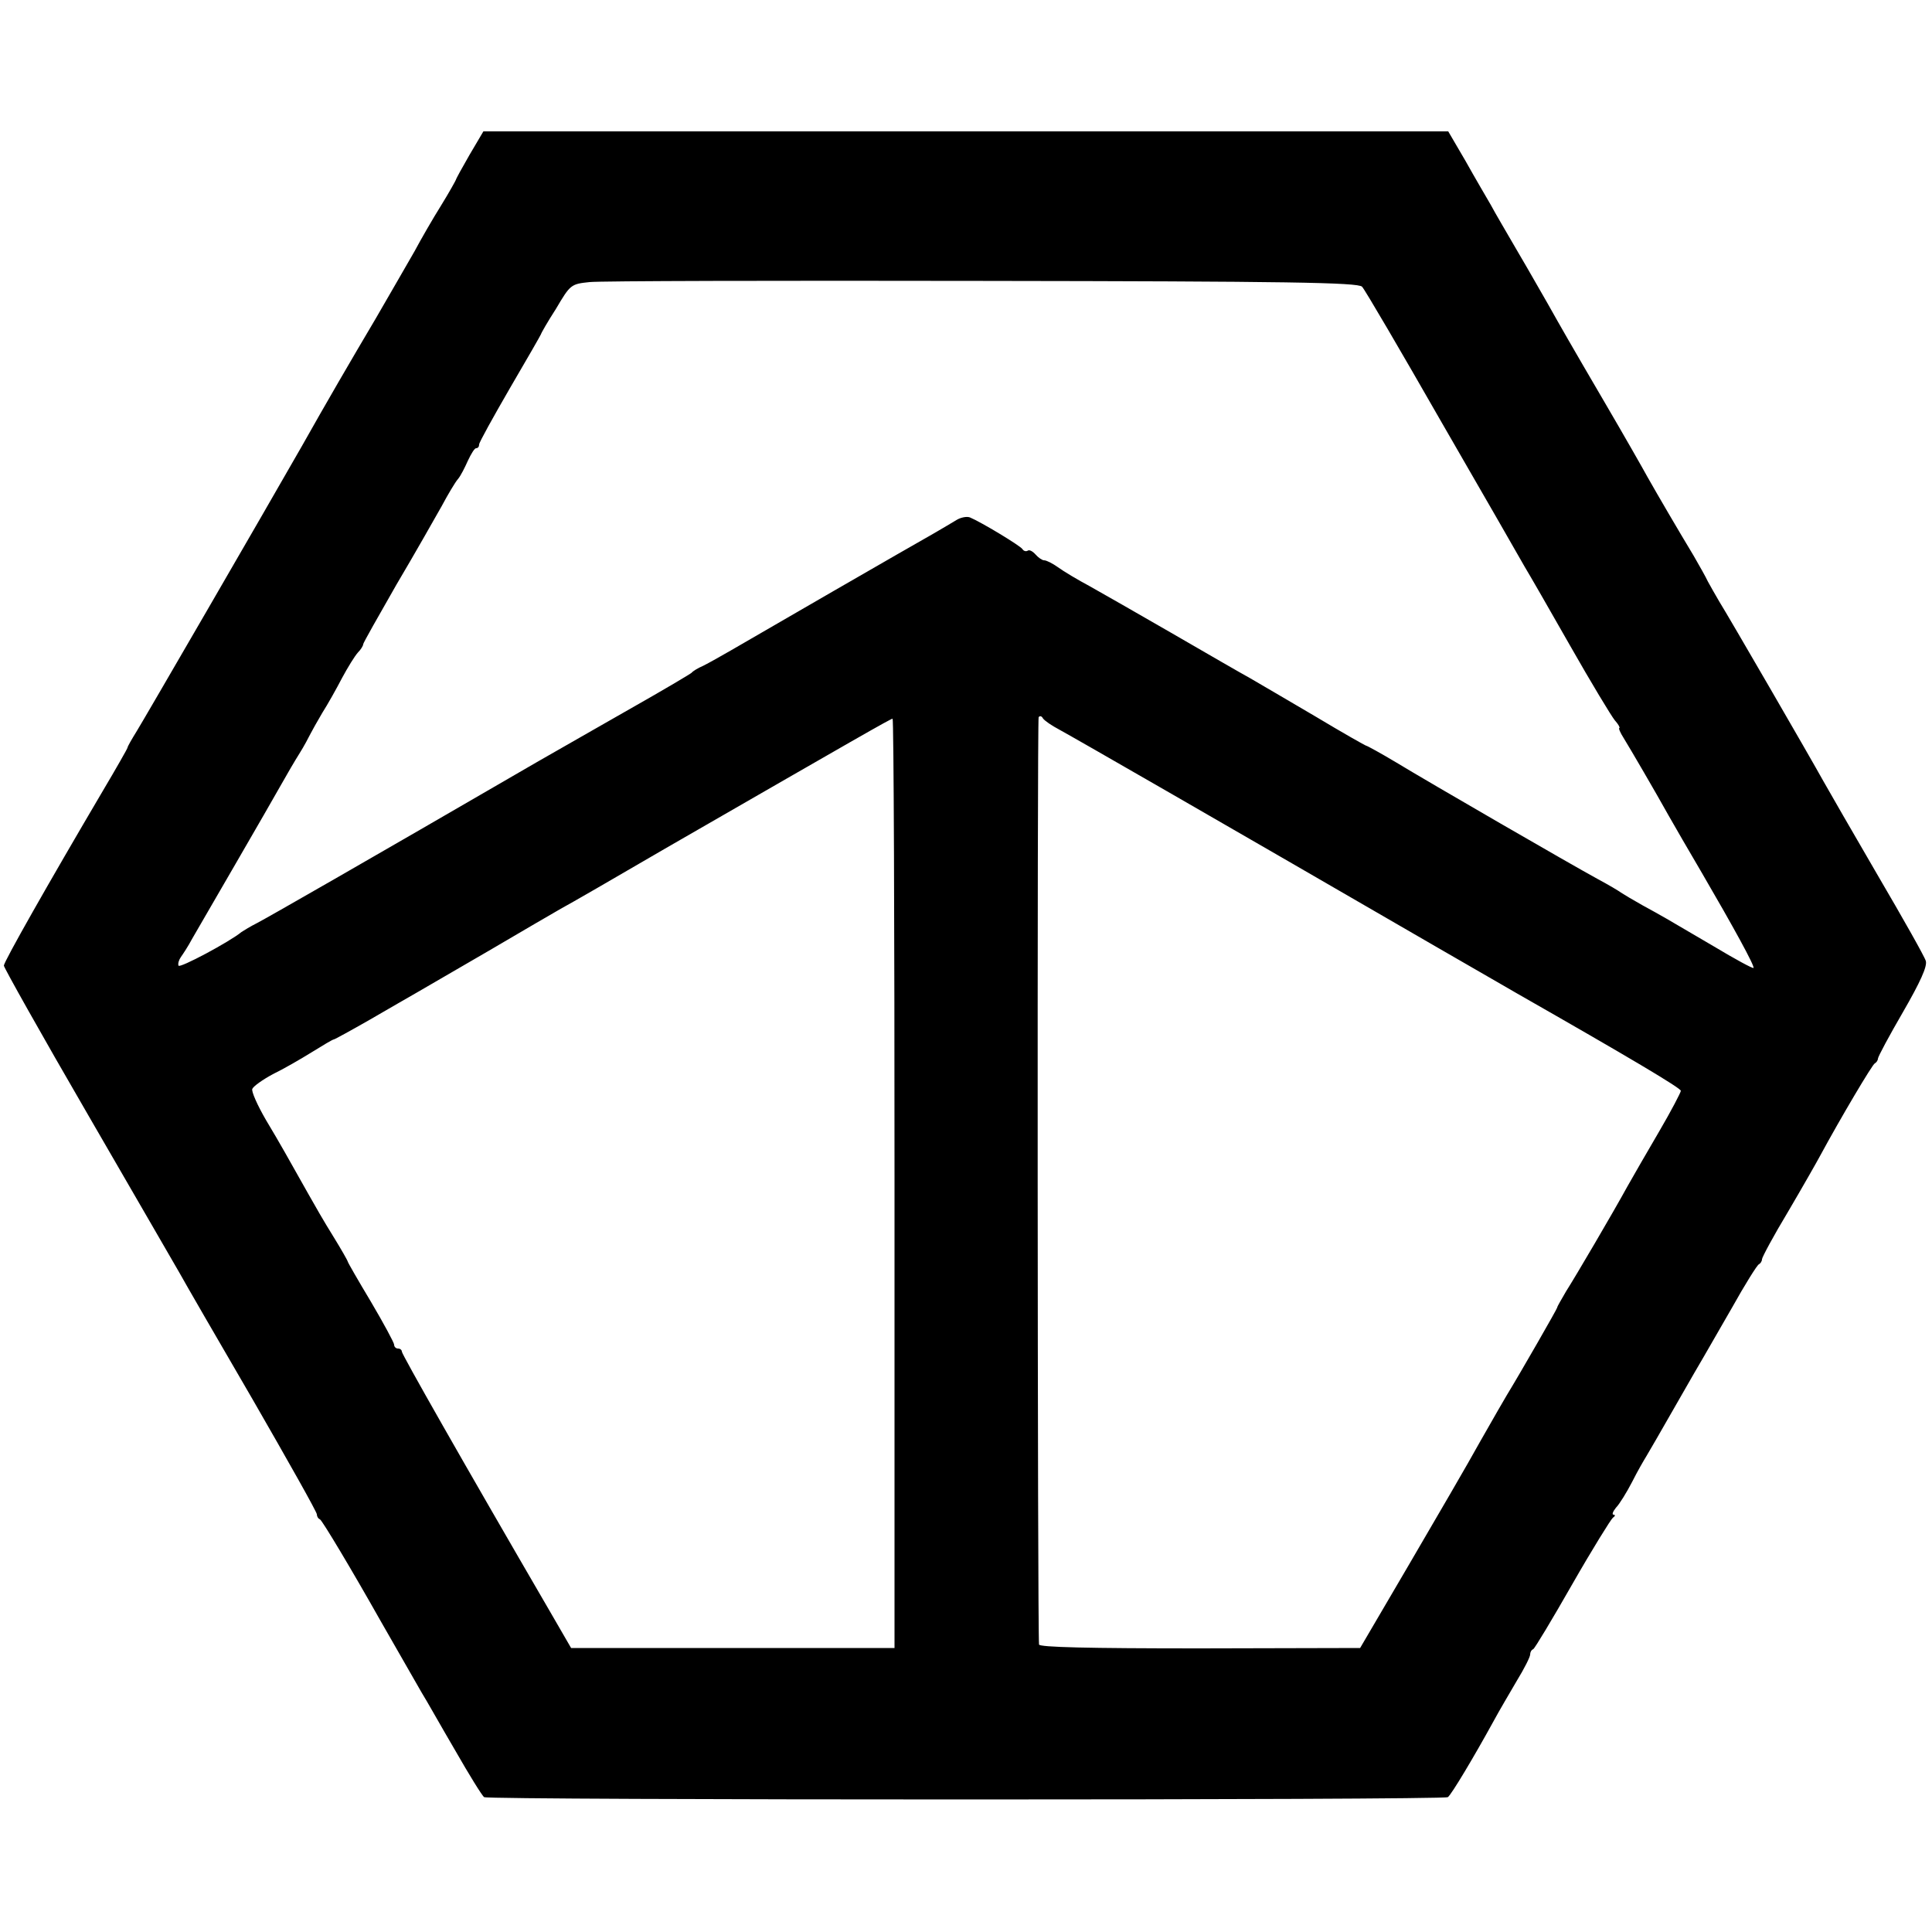 <?xml version="1.0" standalone="no"?>
<!DOCTYPE svg PUBLIC "-//W3C//DTD SVG 20010904//EN"
 "http://www.w3.org/TR/2001/REC-SVG-20010904/DTD/svg10.dtd">
<svg version="1.0" xmlns="http://www.w3.org/2000/svg"
 width="500pt" height="500pt" viewBox="0 0 500 500"
 preserveAspectRatio="xMidYMid meet">
<g transform="translate(0,500) scale(0.1,-0.1)"
fill="#000000" stroke="none">
<path d="M1215 4599 c-19 -33 -35 -62 -35 -64 0 -1 -17 -32 -38 -66 -22 -35
-53 -89 -69 -119 -17 -30 -63 -109 -101 -175 -64 -108 -128 -218 -191 -330
-104 -182 -409 -708 -427 -737 -13 -21 -24 -40 -24 -43 0 -2 -29 -53 -64 -112
-142 -241 -256 -442 -256 -452 0 -5 97 -178 216 -383 119 -205 226 -391 239
-413 12 -22 97 -169 189 -327 91 -158 166 -291 166 -297 0 -5 3 -11 8 -13 6
-3 82 -130 157 -263 21 -37 58 -101 106 -185 12 -19 50 -87 87 -150 36 -63 70
-118 75 -121 11 -8 2483 -8 2494 0 9 6 68 105 118 196 15 28 43 75 61 106 19
31 34 61 34 67 0 6 3 12 8 14 4 2 49 77 101 168 52 91 100 168 105 172 6 4 7
8 2 8 -5 0 -2 8 6 18 9 9 28 40 42 67 14 28 31 57 36 65 5 8 39 67 75 130 36
63 70 122 75 130 5 8 37 65 72 125 34 61 66 112 70 113 4 2 8 8 8 13 0 5 30
61 68 124 37 63 74 128 82 143 53 98 136 238 142 240 4 2 8 8 8 12 0 5 29 59
65 121 45 78 63 118 59 132 -3 11 -59 110 -124 221 -64 110 -128 221 -142 246
-32 58 -244 424 -269 464 -10 17 -23 40 -29 51 -5 11 -22 41 -37 67 -41 68
-93 157 -119 203 -12 22 -61 108 -109 190 -93 159 -114 196 -150 260 -13 22
-46 81 -75 130 -29 50 -62 106 -72 125 -11 19 -41 70 -65 113 l-45 77 -1248 0
-1249 0 -36 -61z m2310 -341 c7 -7 100 -166 207 -353 108 -187 204 -354 214
-372 11 -18 64 -110 118 -205 54 -95 106 -181 115 -192 9 -10 14 -19 12 -20
-3 0 2 -12 11 -26 19 -31 82 -139 116 -200 14 -25 53 -92 87 -150 81 -139 137
-241 133 -245 -2 -2 -48 23 -103 56 -131 77 -131 77 -184 106 -25 14 -50 29
-56 33 -5 4 -32 20 -60 35 -68 37 -433 248 -522 302 -40 24 -75 43 -77 43 -2
0 -62 34 -132 76 -71 42 -147 86 -169 99 -22 12 -112 64 -200 115 -88 51 -185
106 -215 123 -30 16 -67 38 -82 49 -14 10 -30 18 -36 18 -5 0 -15 7 -22 15 -7
8 -16 13 -20 10 -5 -3 -11 -1 -14 4 -6 9 -107 70 -136 82 -8 3 -24 0 -35 -7
-11 -7 -39 -23 -61 -36 -57 -32 -464 -267 -522 -301 -26 -15 -58 -33 -72 -40
-14 -6 -27 -14 -30 -18 -3 -3 -72 -44 -155 -91 -82 -47 -193 -110 -245 -140
-462 -268 -691 -399 -725 -417 -16 -8 -34 -19 -40 -23 -30 -25 -161 -95 -163
-87 -2 5 1 15 6 22 5 7 19 28 29 47 11 19 62 107 113 195 51 88 104 180 118
205 14 25 35 61 47 80 12 19 24 42 28 50 4 8 18 33 31 55 14 22 37 63 51 90
15 28 33 57 41 66 8 8 14 18 14 22 0 3 39 72 86 154 48 81 100 173 117 203 16
30 35 62 42 70 7 8 18 30 26 48 8 17 17 32 21 32 5 0 8 4 8 10 0 5 36 70 80
146 44 75 80 138 80 139 0 2 17 32 39 66 37 63 39 64 87 69 27 3 485 4 1018 3
786 -1 971 -4 981 -15z m-784 -1146 c51 -28 409 -234 984 -567 88 -51 179
-103 201 -116 291 -166 424 -245 424 -252 0 -4 -25 -52 -56 -105 -31 -53 -68
-117 -82 -142 -39 -71 -133 -231 -159 -272 -12 -21 -23 -39 -23 -42 0 -3 -94
-167 -130 -226 -5 -8 -36 -62 -69 -120 -32 -58 -116 -202 -185 -320 l-126
-215 -415 -1 c-290 0 -415 3 -416 10 -4 32 -5 2392 -1 2400 3 4 8 3 11 -3 4
-6 23 -19 42 -29z m-426 -1174 l0 -1203 -419 0 -418 0 -55 95 c-228 392 -383
665 -383 672 0 4 -4 8 -10 8 -5 0 -10 4 -10 10 0 5 -27 55 -60 111 -33 55 -60
102 -60 104 0 2 -17 32 -38 66 -22 35 -50 84 -64 109 -53 94 -71 127 -110 192
-22 38 -38 74 -35 80 3 7 27 24 53 38 27 13 72 39 101 57 29 18 54 33 57 33 2
0 44 23 93 51 48 28 104 60 123 71 19 11 103 60 186 108 83 49 166 97 185 108
19 10 142 81 274 158 493 284 580 334 585 334 3 0 5 -541 5 -1202z"/>
</g>
</svg>

